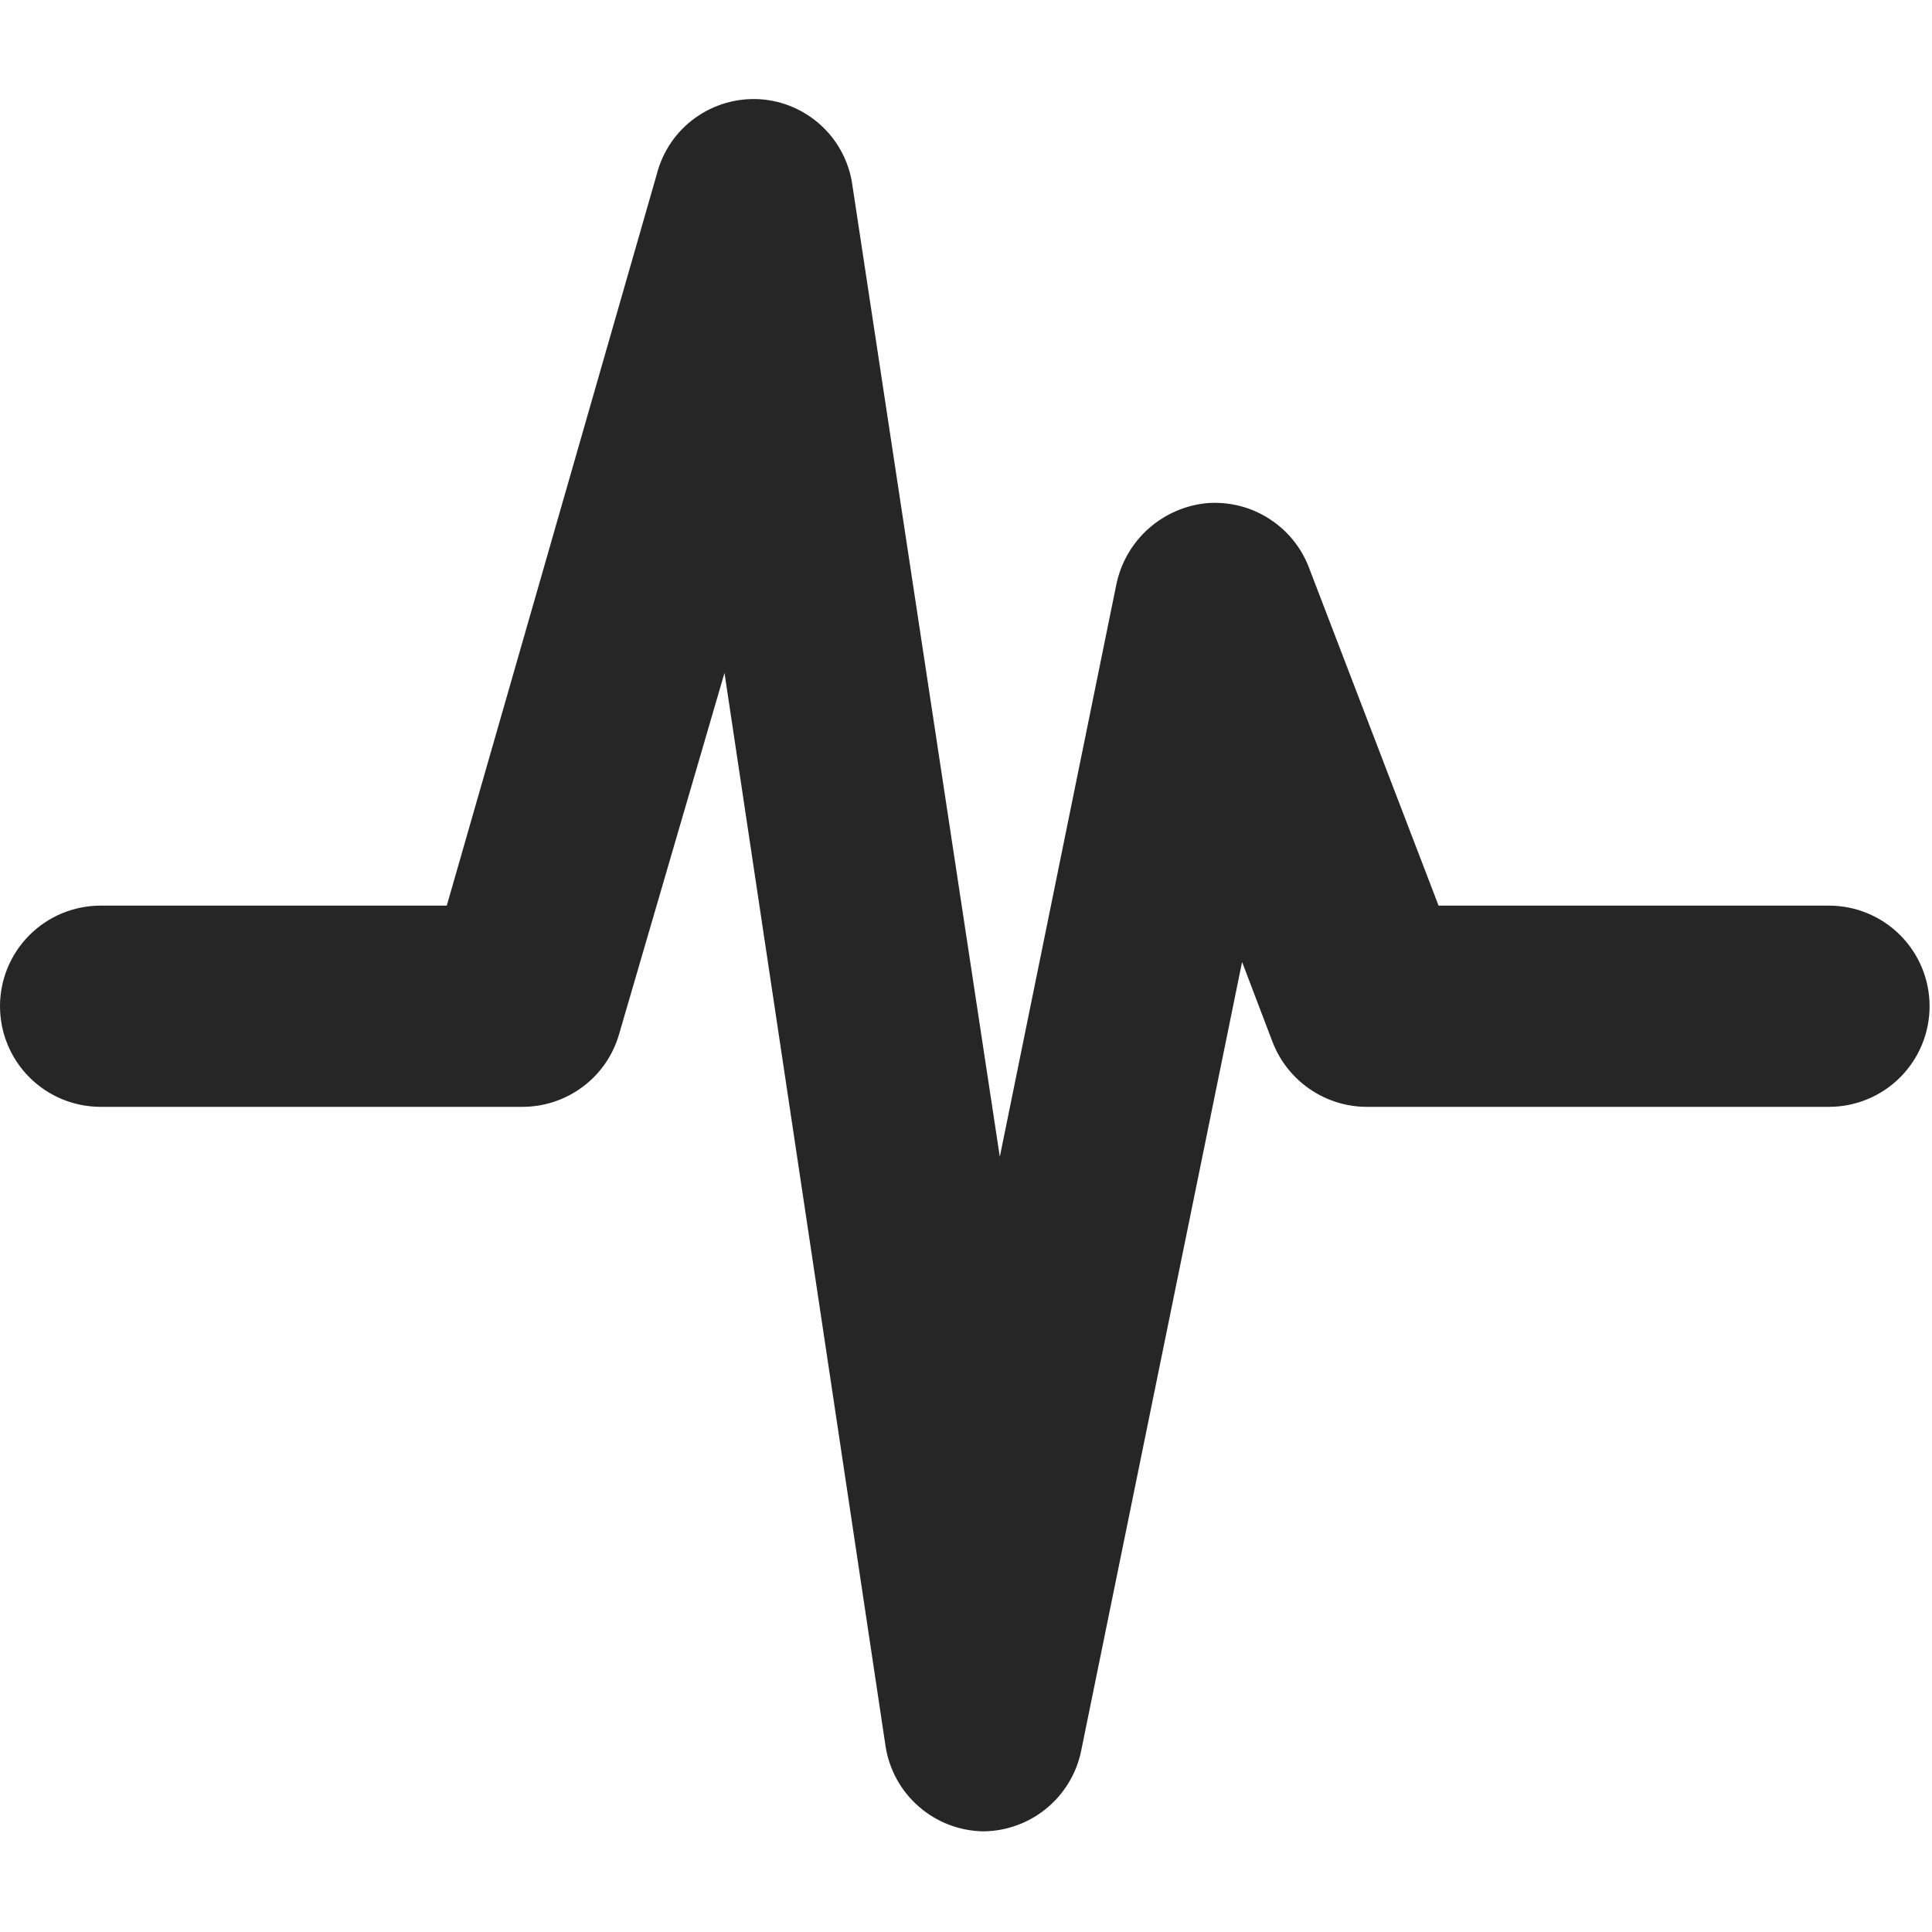 <svg width="20" height="20" viewBox="0 0 20 20" fill="none" xmlns="http://www.w3.org/2000/svg">
<path d="M18.958 9.375H14.892L13.55 5.875C13.47 5.666 13.325 5.488 13.135 5.368C12.946 5.247 12.723 5.192 12.5 5.208C12.275 5.228 12.062 5.32 11.892 5.47C11.723 5.62 11.606 5.82 11.558 6.042L10.35 11.975L8.825 1.925C8.794 1.687 8.681 1.467 8.506 1.304C8.33 1.14 8.104 1.042 7.864 1.027C7.625 1.013 7.387 1.082 7.193 1.223C6.999 1.363 6.86 1.568 6.8 1.8L4.625 9.375H1.042C0.765 9.375 0.5 9.485 0.305 9.68C0.11 9.875 0 10.14 0 10.416C0 10.693 0.11 10.958 0.305 11.153C0.5 11.348 0.765 11.458 1.042 11.458H5.408C5.634 11.458 5.853 11.385 6.033 11.25C6.214 11.115 6.345 10.925 6.408 10.708L7.5 6.966L9.167 18.075C9.204 18.317 9.325 18.539 9.51 18.7C9.694 18.862 9.93 18.953 10.175 18.958C10.414 18.957 10.646 18.874 10.831 18.722C11.017 18.57 11.144 18.359 11.192 18.125L12.858 9.958L13.175 10.791C13.252 10.988 13.386 11.156 13.56 11.275C13.734 11.394 13.939 11.458 14.15 11.458H18.933C19.21 11.458 19.475 11.348 19.67 11.153C19.865 10.958 19.975 10.693 19.975 10.416C19.975 10.14 19.865 9.875 19.67 9.68C19.475 9.485 19.21 9.375 18.933 9.375H18.958Z" fill="#262626"/>
</svg>
